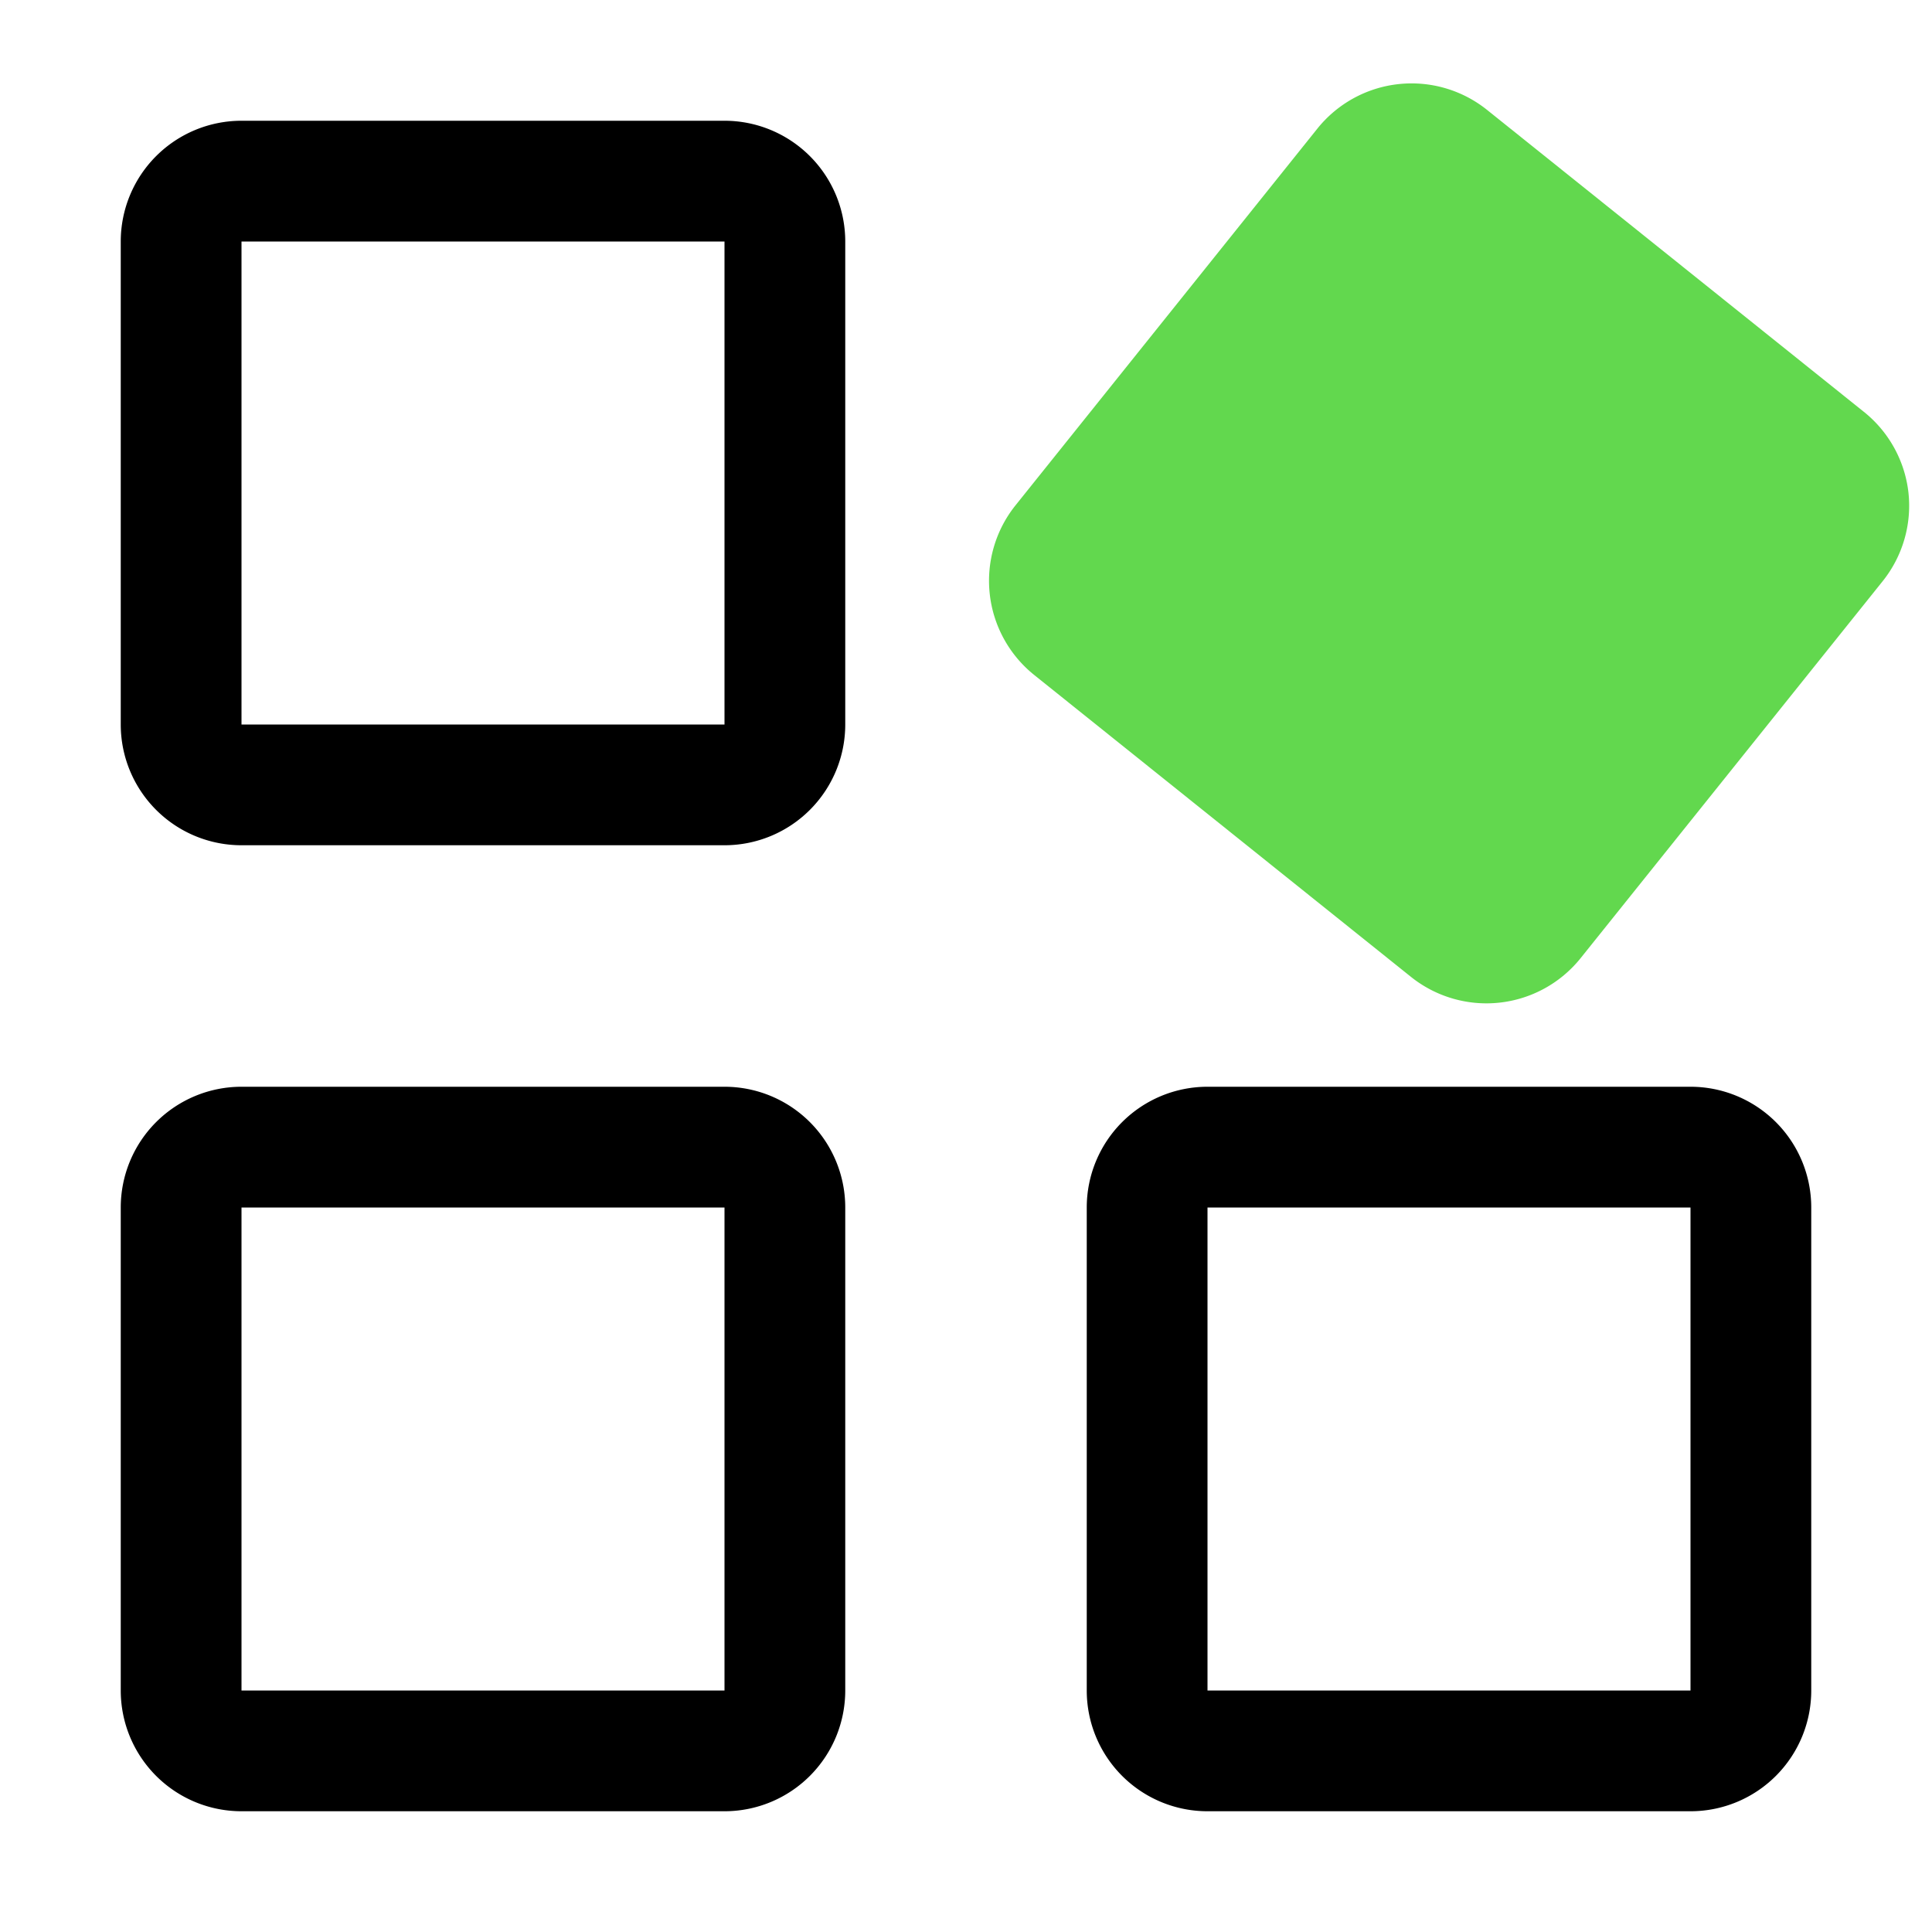 <svg id="Icons" xmlns="http://www.w3.org/2000/svg" width="32" height="32" viewBox="0 0 32 32"><defs><style>.cls-1{fill:#62d84e;}.cls-2{fill:none;}</style></defs><path class="cls-1" d="M31.61,8.16a2,2,0,0,0-.74-1.34l-6.24-5a2,2,0,0,0-2.81.31l-5,6.24a2,2,0,0,0,.31,2.81l6.24,5h0a2,2,0,0,0,2.81-.31l5-6.24A2,2,0,0,0,31.61,8.16Z"/><path d="M12,14H4a2,2,0,0,1-2-2V4A2,2,0,0,1,4,2h8a2,2,0,0,1,2,2v8A2,2,0,0,1,12,14ZM4,4v8h8V4Zm8,26H4a2,2,0,0,1-2-2V20a2,2,0,0,1,2-2h8a2,2,0,0,1,2,2v8A2,2,0,0,1,12,30ZM4,20v8h8V20ZM28,30H20a2,2,0,0,1-2-2V20a2,2,0,0,1,2-2h8a2,2,0,0,1,2,2v8A2,2,0,0,1,28,30ZM20,20v8h8V20Z"/><rect class="cls-2" width="32" height="32"/></svg>